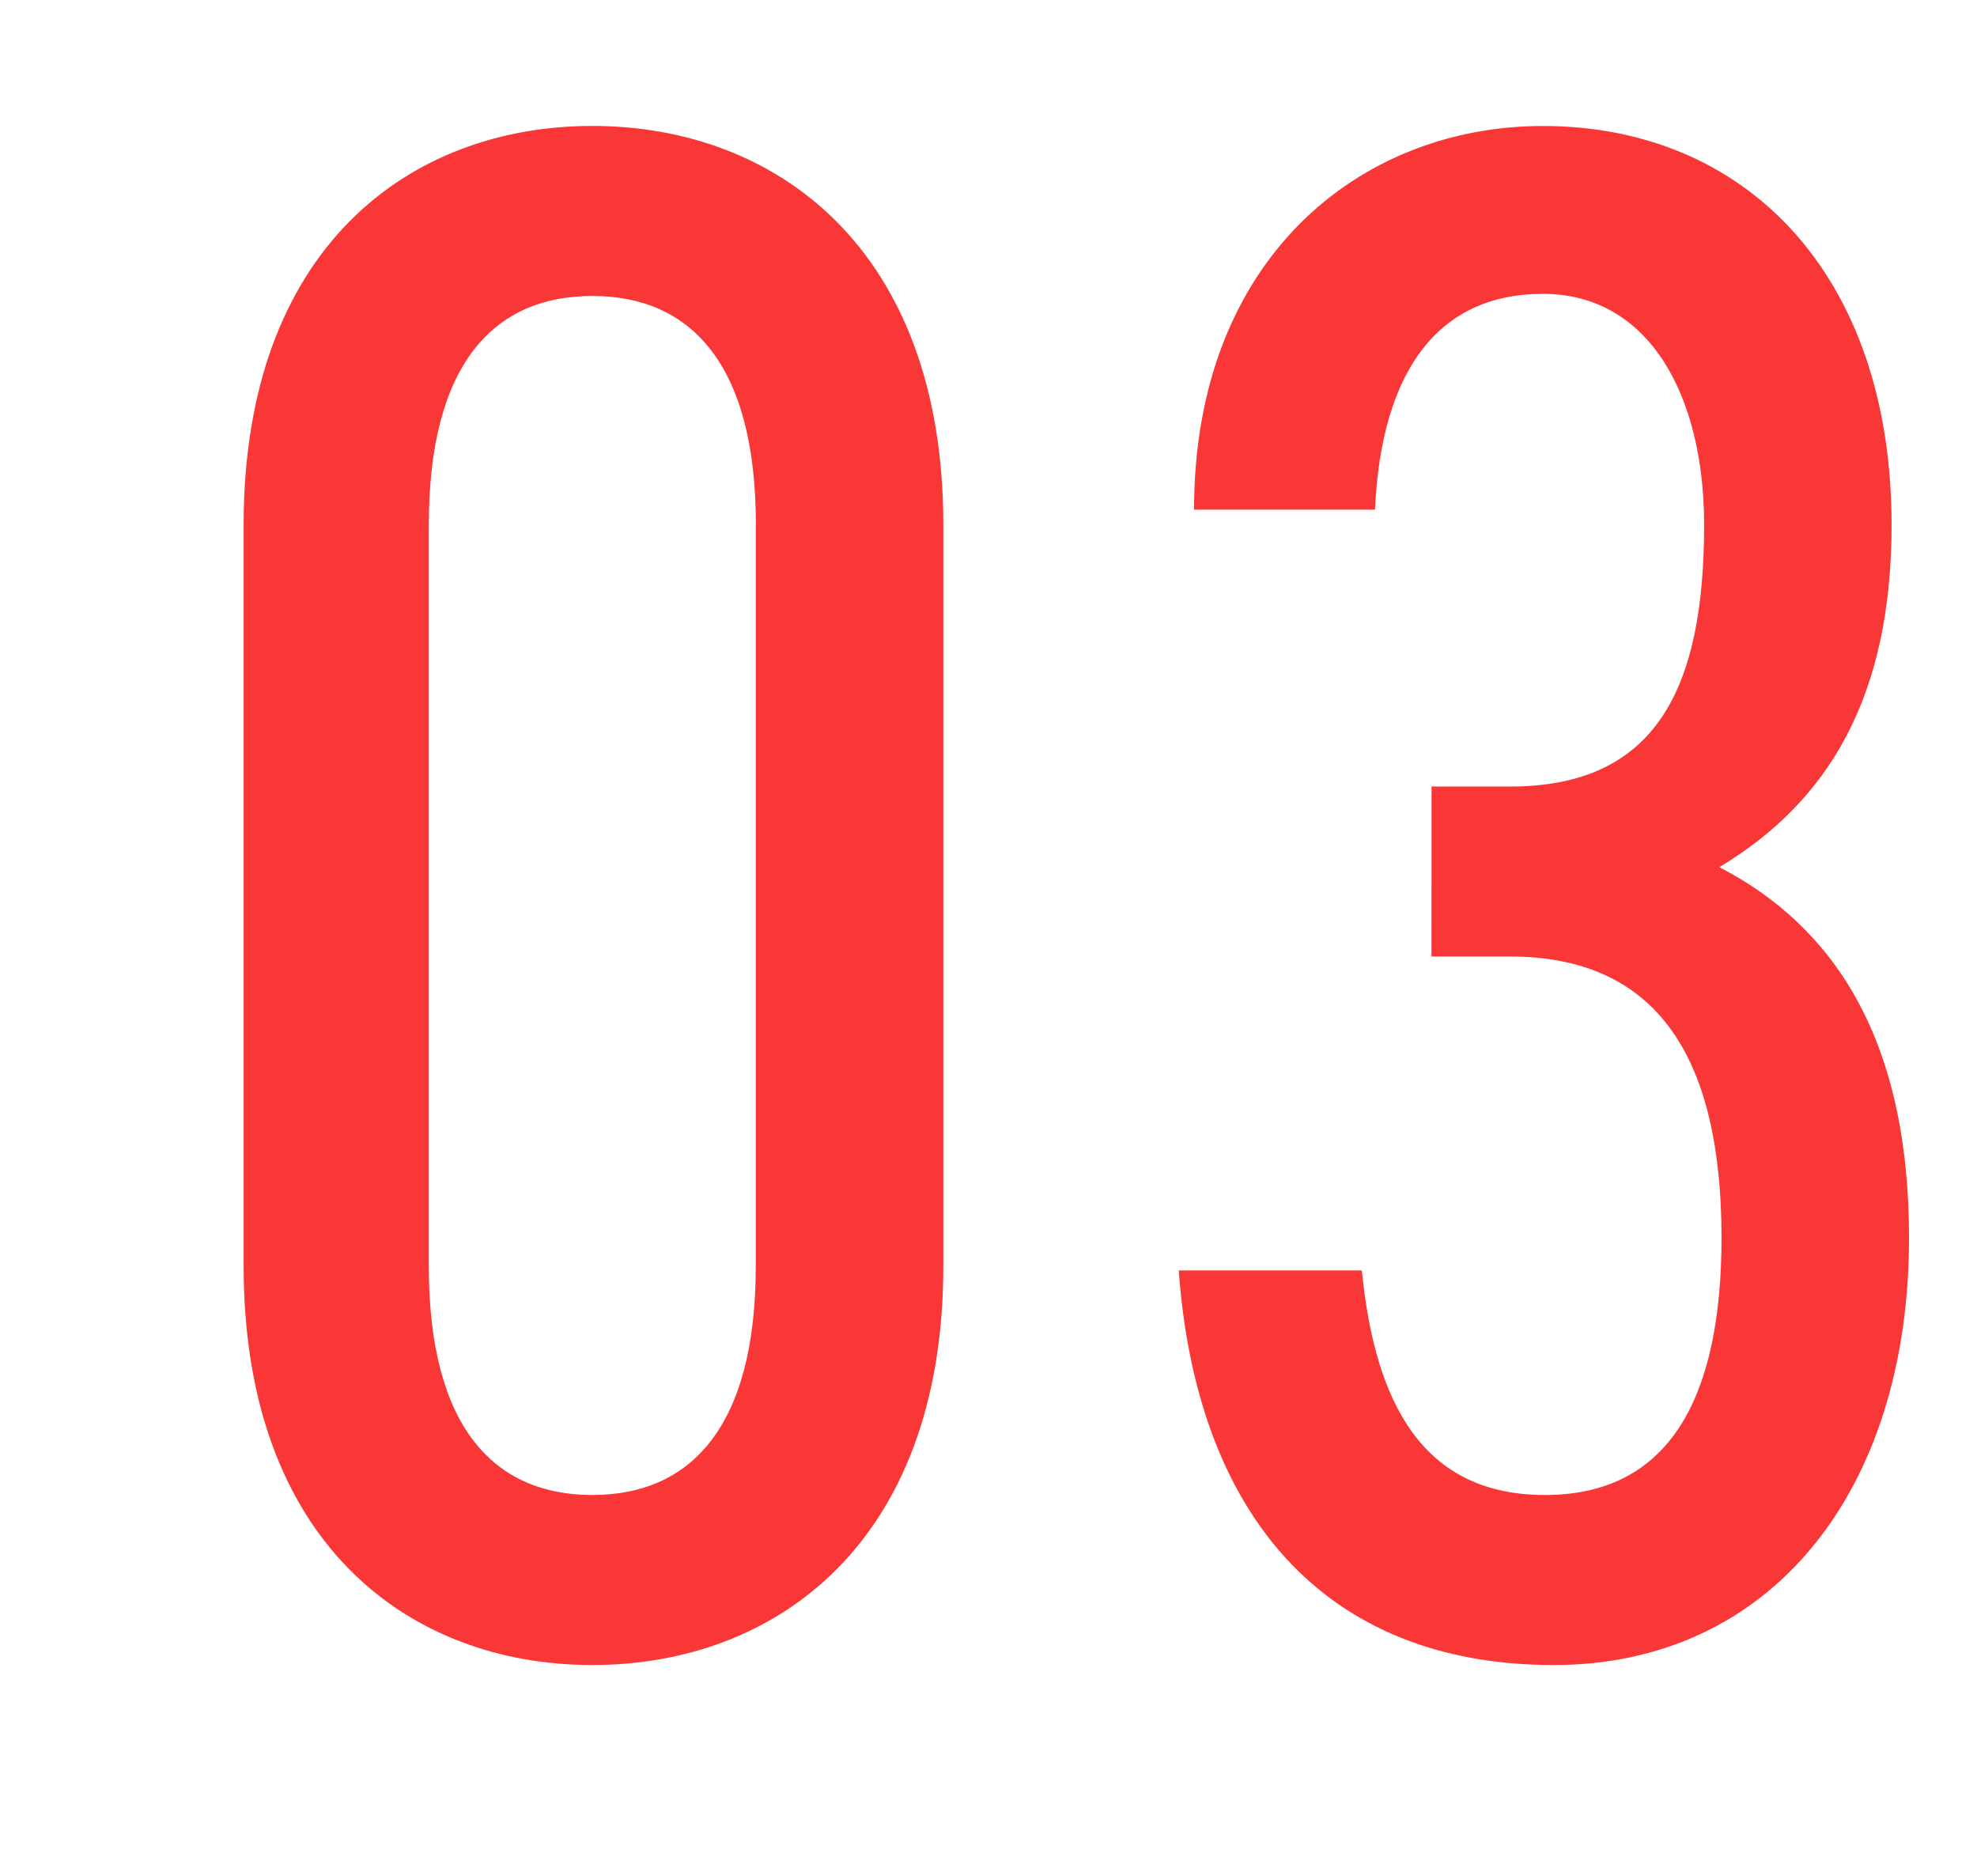 <svg xmlns="http://www.w3.org/2000/svg" xmlns:xlink="http://www.w3.org/1999/xlink" width="78" height="74" viewBox="0 0 78 74">
  <defs>
    <clipPath id="clip-path">
      <rect id="Rectangle_423899" data-name="Rectangle 423899" width="78" height="74" transform="translate(1354 5738.004)" fill="#fff" stroke="#707070" stroke-width="1"/>
    </clipPath>
  </defs>
  <g id="PC_TOPページ_03" transform="translate(-1354 -5738.004)" clip-path="url(#clip-path)">
    <path id="Path_1200950" data-name="Path 1200950" d="M31.218-44.29c0-10.922-6.622-15.738-13.846-15.738S3.612-55.212,3.612-44.29v29.24C3.612-4.128,10.148.688,17.372.688S31.218-4.128,31.218-15.05Zm-7.4,0v29.24c0,6.364-2.58,9.03-6.45,9.03s-6.45-2.666-6.45-9.03V-44.29c0-6.364,2.58-9.03,6.45-9.03S23.822-50.654,23.822-44.29Zm26.66,17.028h3.1c5.848,0,8.342,4.042,8.342,11.094,0,6.192-1.978,10.148-6.966,10.148-4.816,0-6.708-3.612-7.224-8.858H40.506C41.194-5.332,46.182.688,55.3.688c8.514,0,14.018-6.794,14.018-16.856,0-7.912-3.01-12.3-7.482-14.62,4.3-2.58,6.794-6.708,6.794-13.5,0-9.89-5.762-15.738-13.76-15.738-7.224,0-13.76,5.246-13.76,15.136h7.138c.258-5.59,2.58-8.514,6.622-8.514,4.214,0,6.364,4.042,6.364,9.116,0,6.45-1.892,10.32-7.654,10.32h-3.1Z" transform="translate(1360 5803)" fill="#fa3737"/>
  </g>
</svg>
